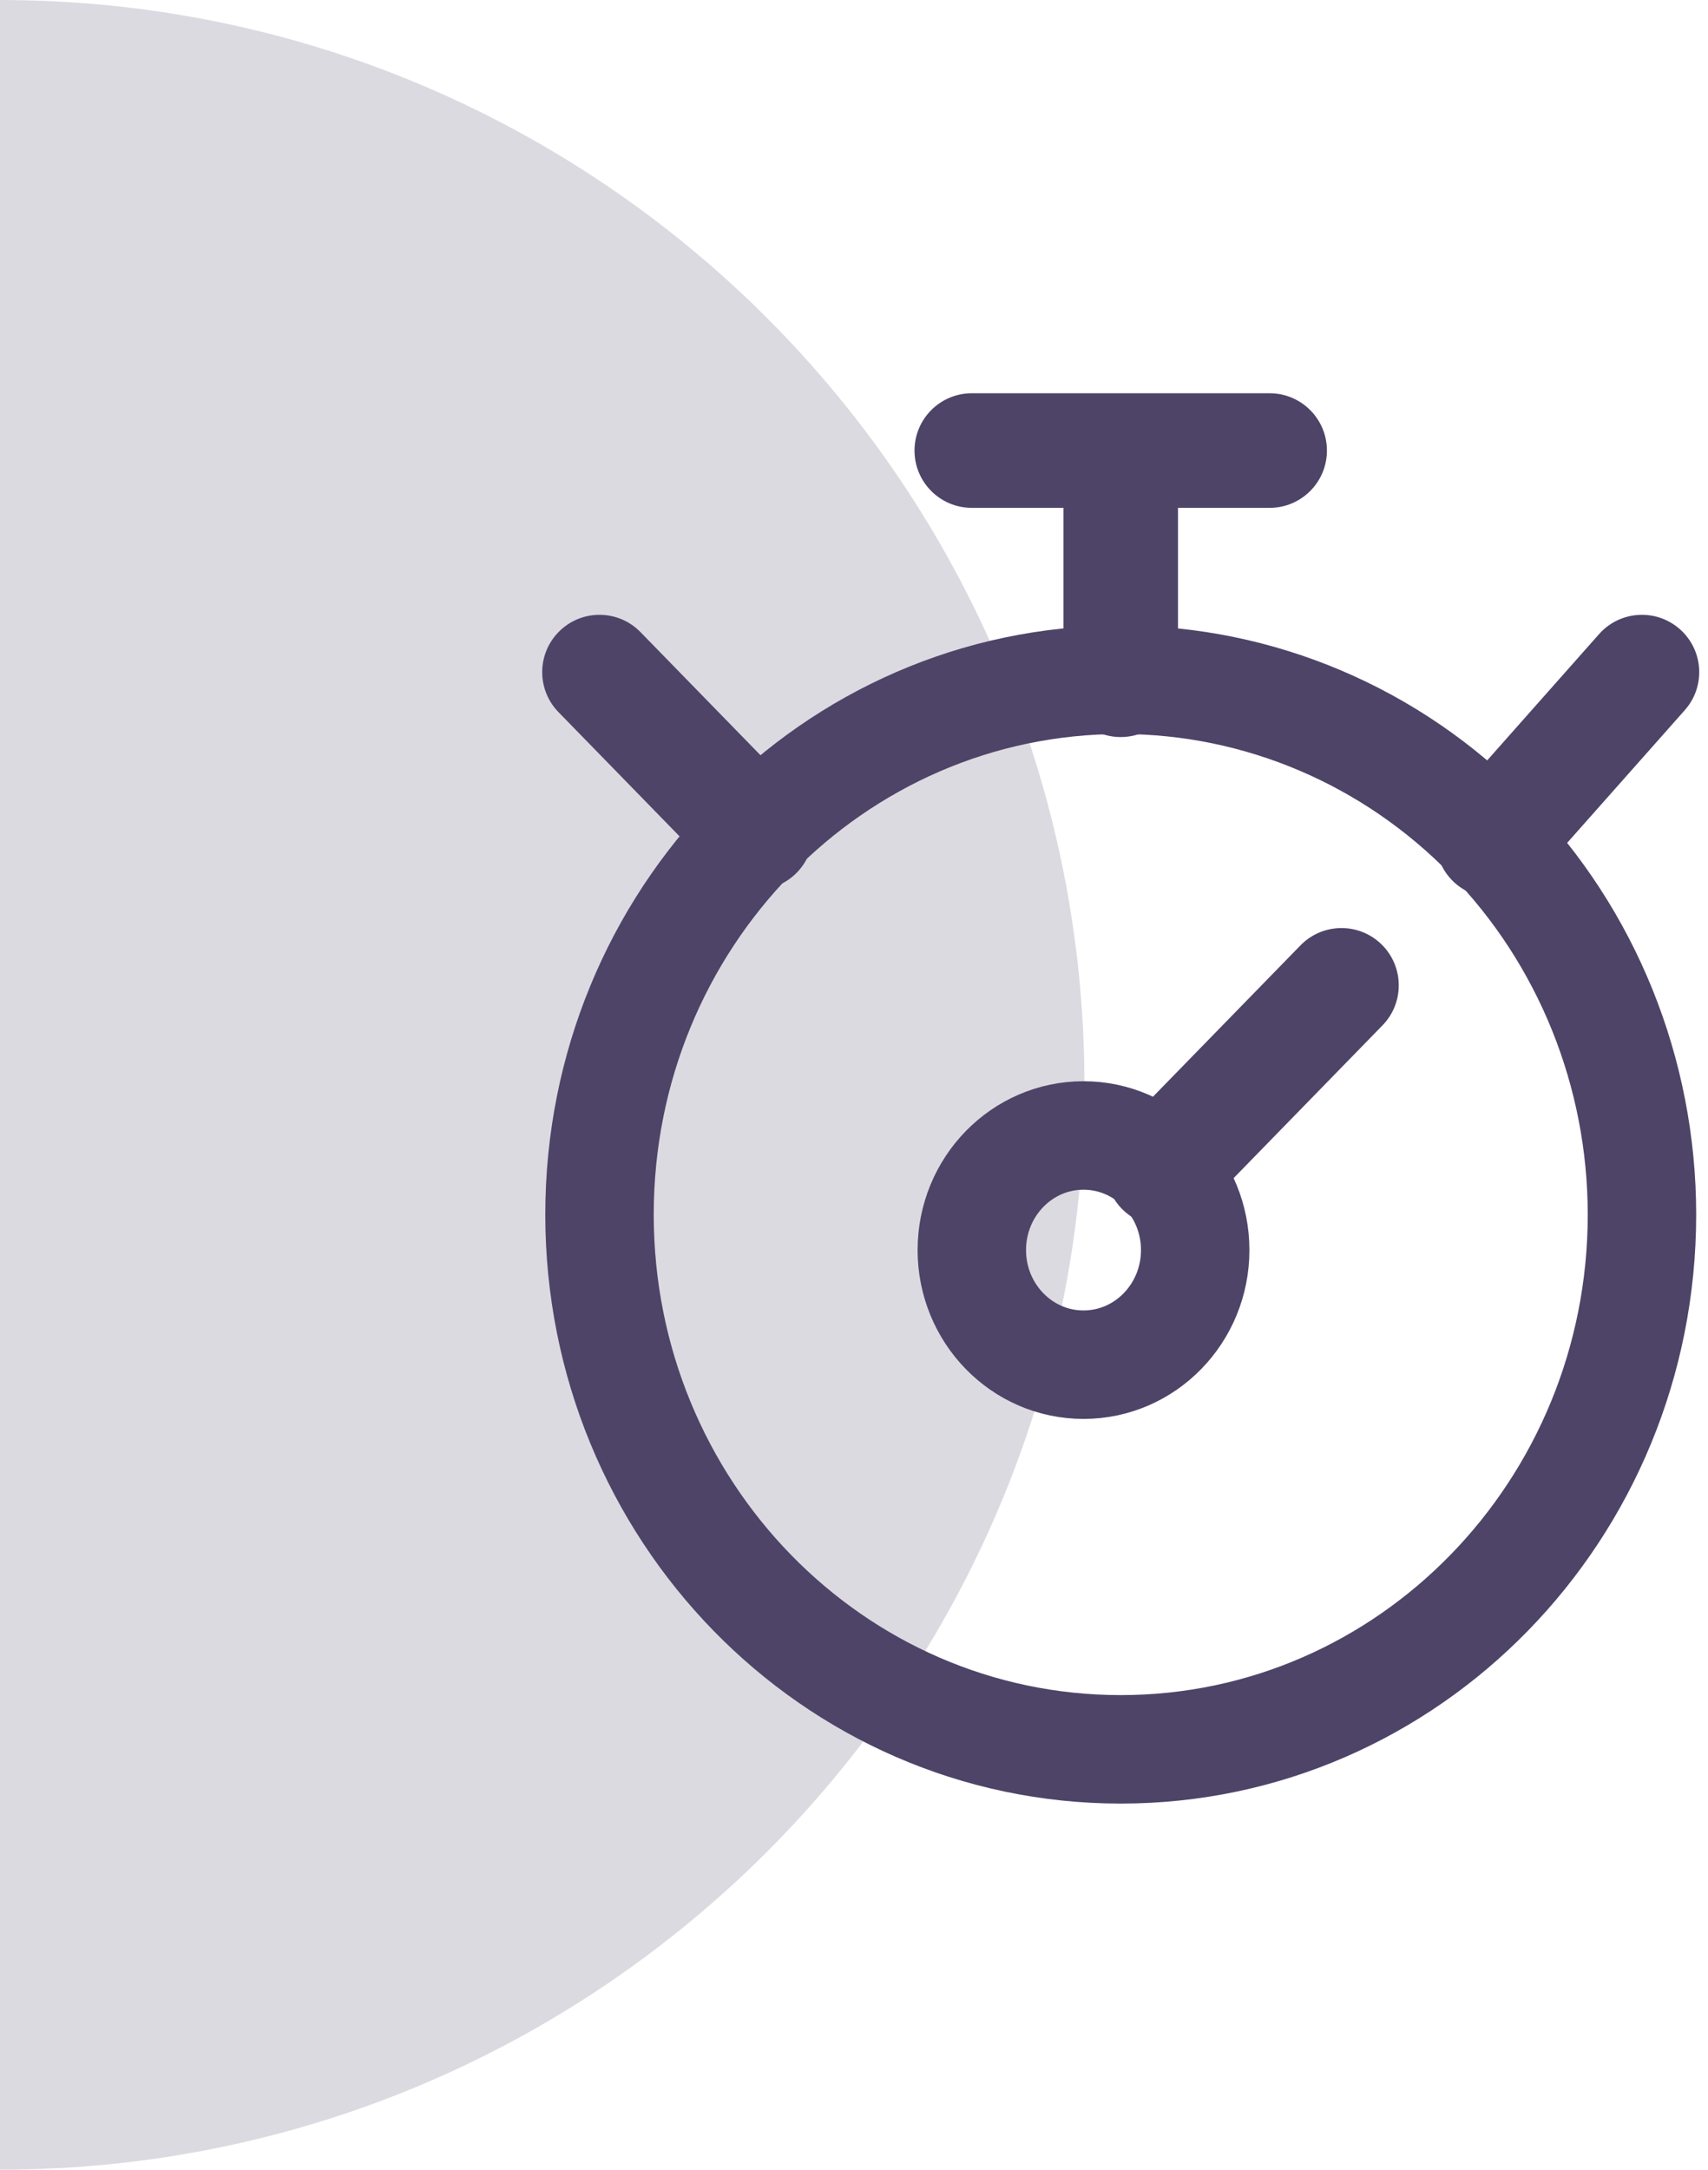 <svg width="63" height="80" viewBox="0 0 63 80" fill="none" xmlns="http://www.w3.org/2000/svg">
<path d="M-6.10352e-05 80C22.093 80 40 62.091 40 40C40 17.909 22.09 -6.06362e-06 -6.8029e-05 -4.13248e-06L-6.10352e-05 80Z" fill="#DCDAE1"/>
<path fill-rule="evenodd" clip-rule="evenodd" d="M60.564 44.782C60.564 55.672 51.956 64.5 41.339 64.5C30.721 64.5 22.113 55.672 22.113 44.782C22.113 33.892 30.721 25.064 41.339 25.064C46.438 25.064 51.328 27.141 54.933 30.839C58.538 34.537 60.564 39.552 60.564 44.782Z" stroke="#4E4468" stroke-width="4" stroke-linecap="round" stroke-linejoin="round"/>
<path fill-rule="evenodd" clip-rule="evenodd" d="M44.085 46.092C44.085 48.425 42.241 50.317 39.965 50.317C37.69 50.317 35.846 48.425 35.846 46.092C35.846 43.758 37.69 41.866 39.965 41.866C42.241 41.866 44.085 43.758 44.085 46.092Z" stroke="#4E4468" stroke-width="4" stroke-linecap="round" stroke-linejoin="round"/>
<path d="M39.225 25.063C39.225 26.23 40.171 27.176 41.338 27.176C42.505 27.176 43.451 26.23 43.451 25.063H39.225ZM43.451 16.613C43.451 15.446 42.505 14.5 41.338 14.5C40.171 14.5 39.225 15.446 39.225 16.613H43.451ZM50.994 37.806C51.808 36.97 51.791 35.633 50.956 34.818C50.121 34.004 48.783 34.021 47.969 34.856L50.994 37.806ZM41.377 41.617C40.562 42.452 40.579 43.79 41.415 44.604C42.25 45.419 43.588 45.402 44.403 44.566L41.377 41.617ZM46.831 18.725C47.998 18.725 48.944 17.779 48.944 16.613C48.944 15.446 47.998 14.5 46.831 14.5V18.725ZM35.845 14.5C34.678 14.5 33.732 15.446 33.732 16.613C33.732 17.779 34.678 18.725 35.845 18.725V14.5ZM62.145 26.183C62.918 25.31 62.838 23.975 61.965 23.201C61.092 22.427 59.756 22.507 58.982 23.38L62.145 26.183ZM53.489 29.578C52.715 30.451 52.796 31.786 53.669 32.56C54.542 33.334 55.877 33.253 56.651 32.38L53.489 29.578ZM23.625 23.307C22.811 22.471 21.473 22.454 20.638 23.269C19.802 24.084 19.785 25.421 20.6 26.257L23.625 23.307ZM26.368 32.172C27.182 33.008 28.52 33.024 29.355 32.21C30.191 31.395 30.207 30.058 29.393 29.222L26.368 32.172ZM43.451 25.063V16.613H39.225V25.063H43.451ZM47.969 34.856L41.377 41.617L44.403 44.566L50.994 37.806L47.969 34.856ZM46.831 14.5H35.845V18.725H46.831V14.5ZM58.982 23.38L53.489 29.578L56.651 32.38L62.145 26.183L58.982 23.38ZM20.6 26.257L26.368 32.172L29.393 29.222L23.625 23.307L20.6 26.257Z" fill="#4E4468"/>
</svg>

